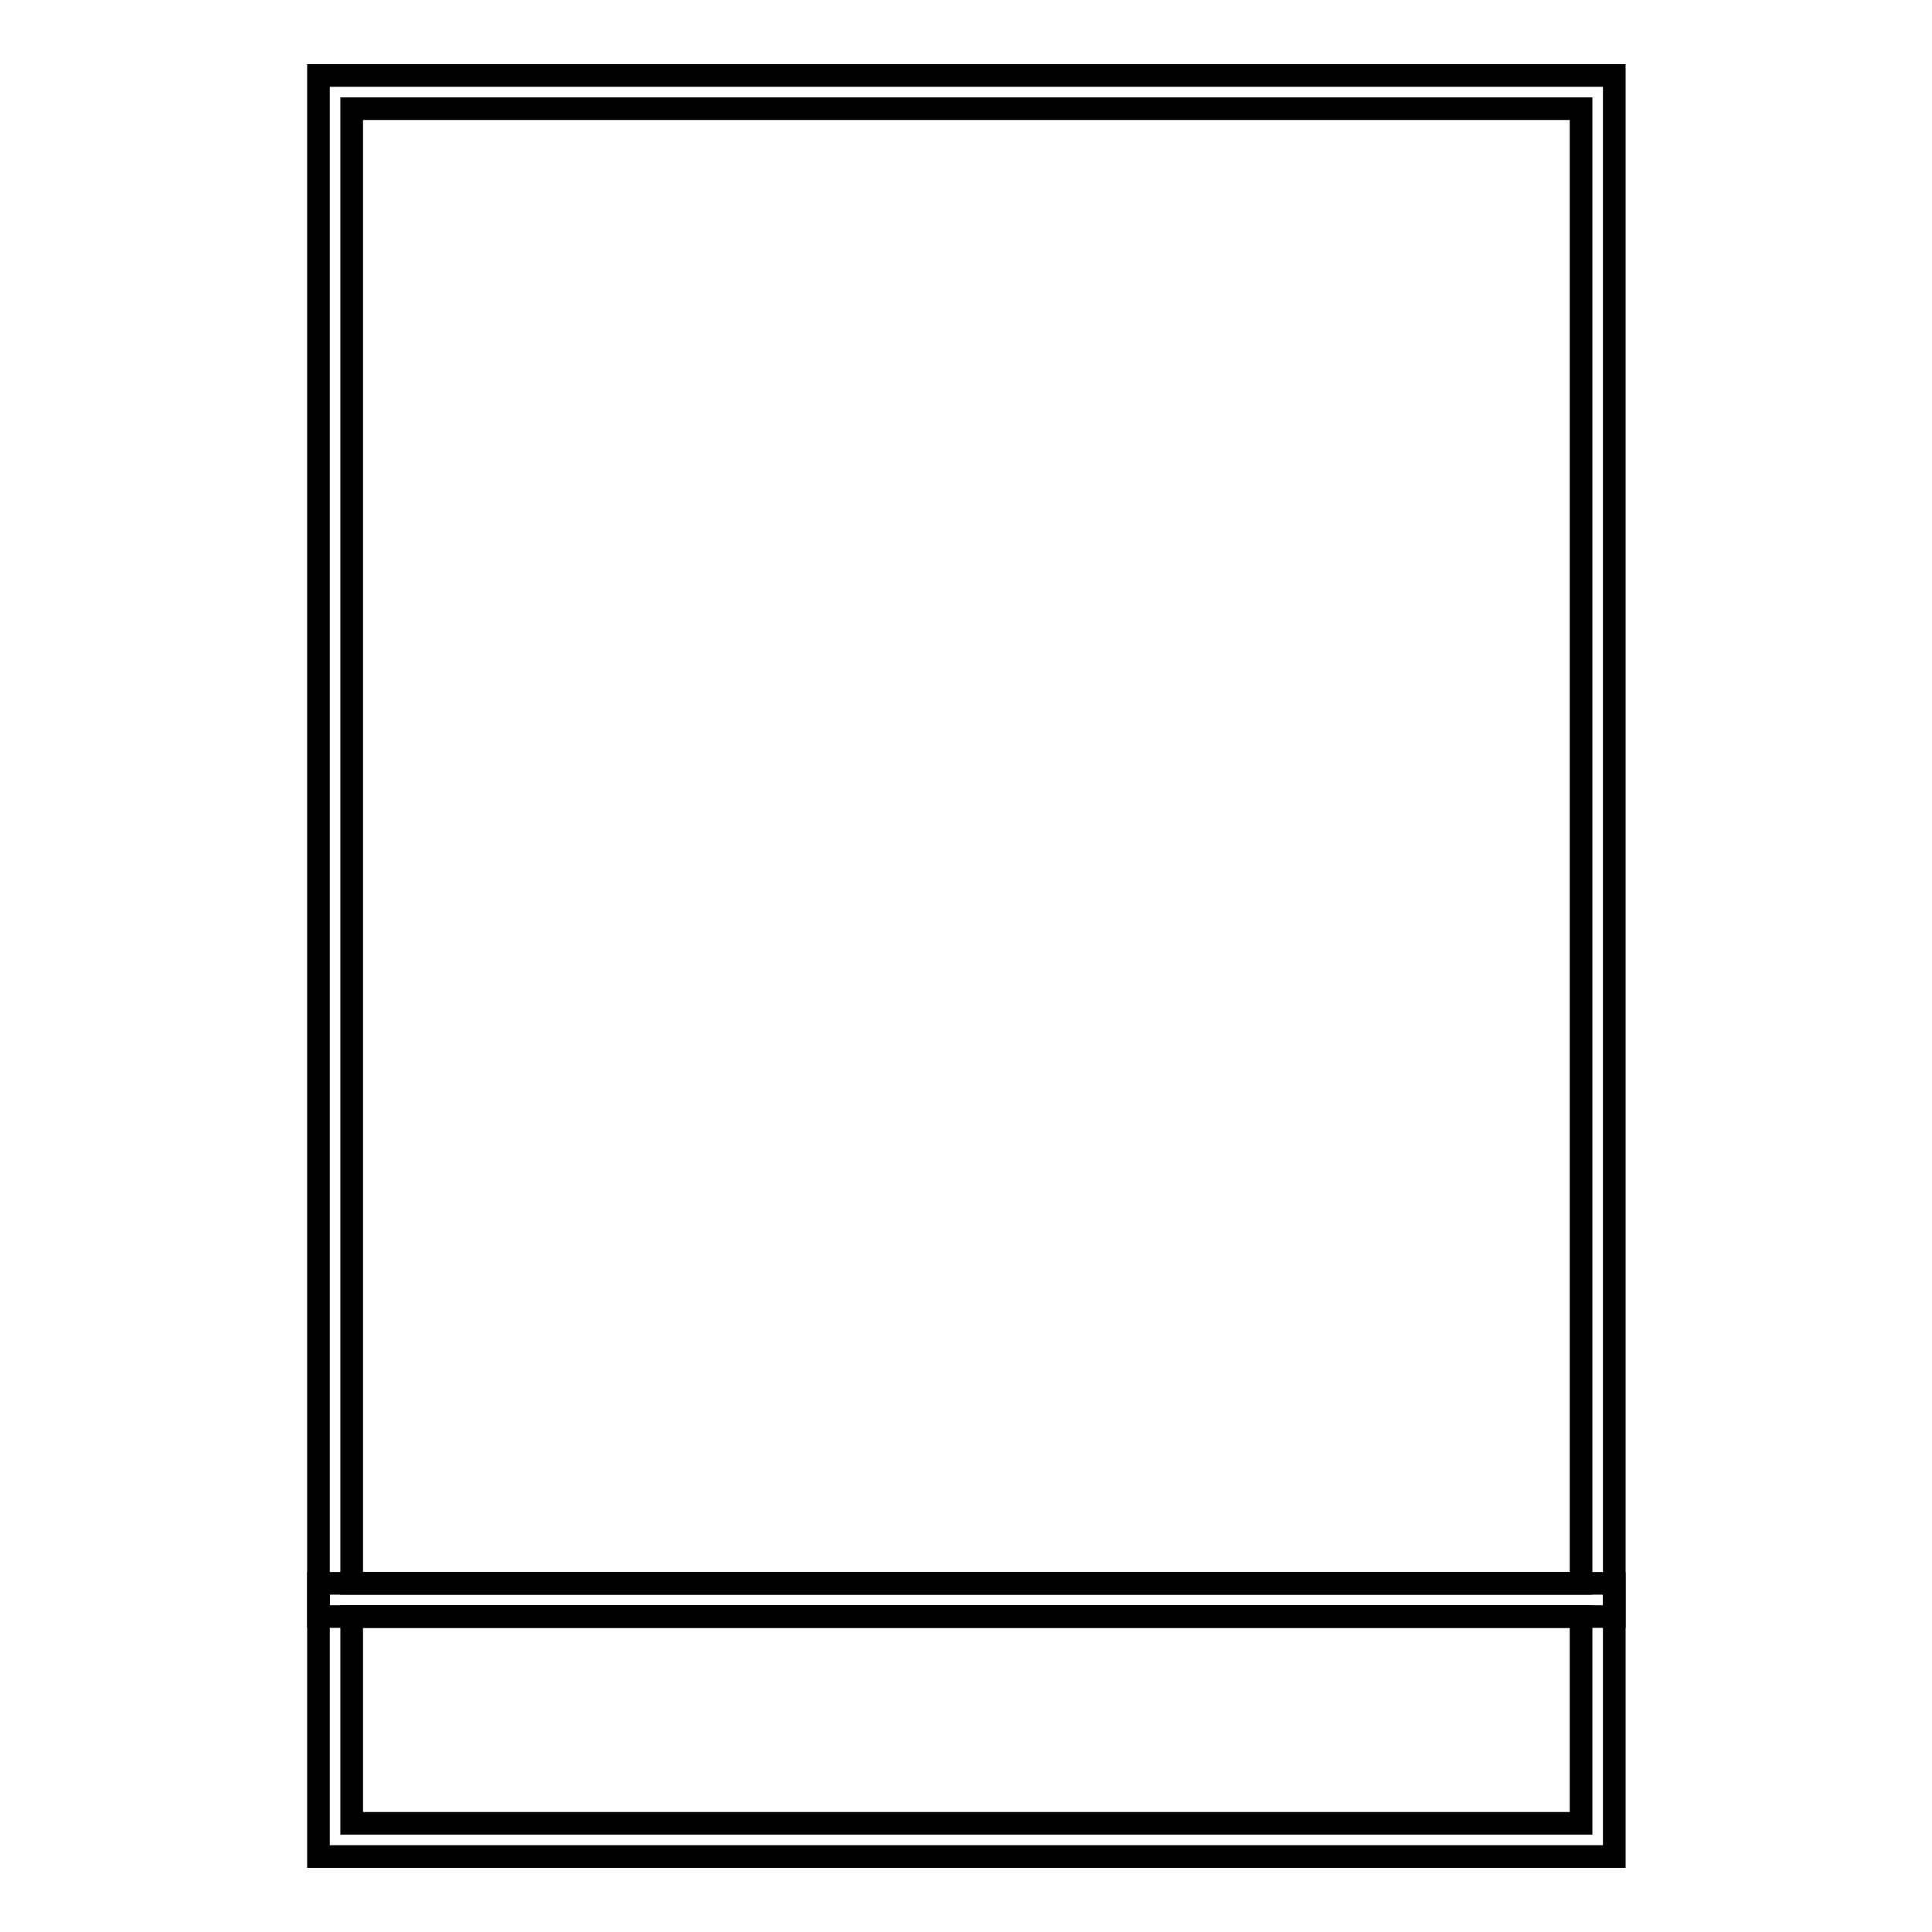 <?xml version="1.0" encoding="utf-8"?>
<!-- Svg Vector Icons : http://www.onlinewebfonts.com/icon -->
<!DOCTYPE svg PUBLIC "-//W3C//DTD SVG 1.1//EN" "http://www.w3.org/Graphics/SVG/1.1/DTD/svg11.dtd">
<svg version="1.1" xmlns="http://www.w3.org/2000/svg" xmlns:xlink="http://www.w3.org/1999/xlink" x="0px" y="0px" viewBox="0 0 256 256" enable-background="new 0 0 256 256" xml:space="preserve">
<g> <path stroke-width="3" fill-opacity="0" stroke="#000000"  d="M213.7,246H42.2v-36.2h171.7V246H213.7z M46.6,241.6h162.9v-27.4H46.6V241.6z"/> <path stroke-width="3" fill-opacity="0" stroke="#000000"  d="M213.7,214.2H42.2V10h171.7v204.2H213.7z M46.6,209.8h162.9V14.4H46.6V209.8z"/></g>
</svg>